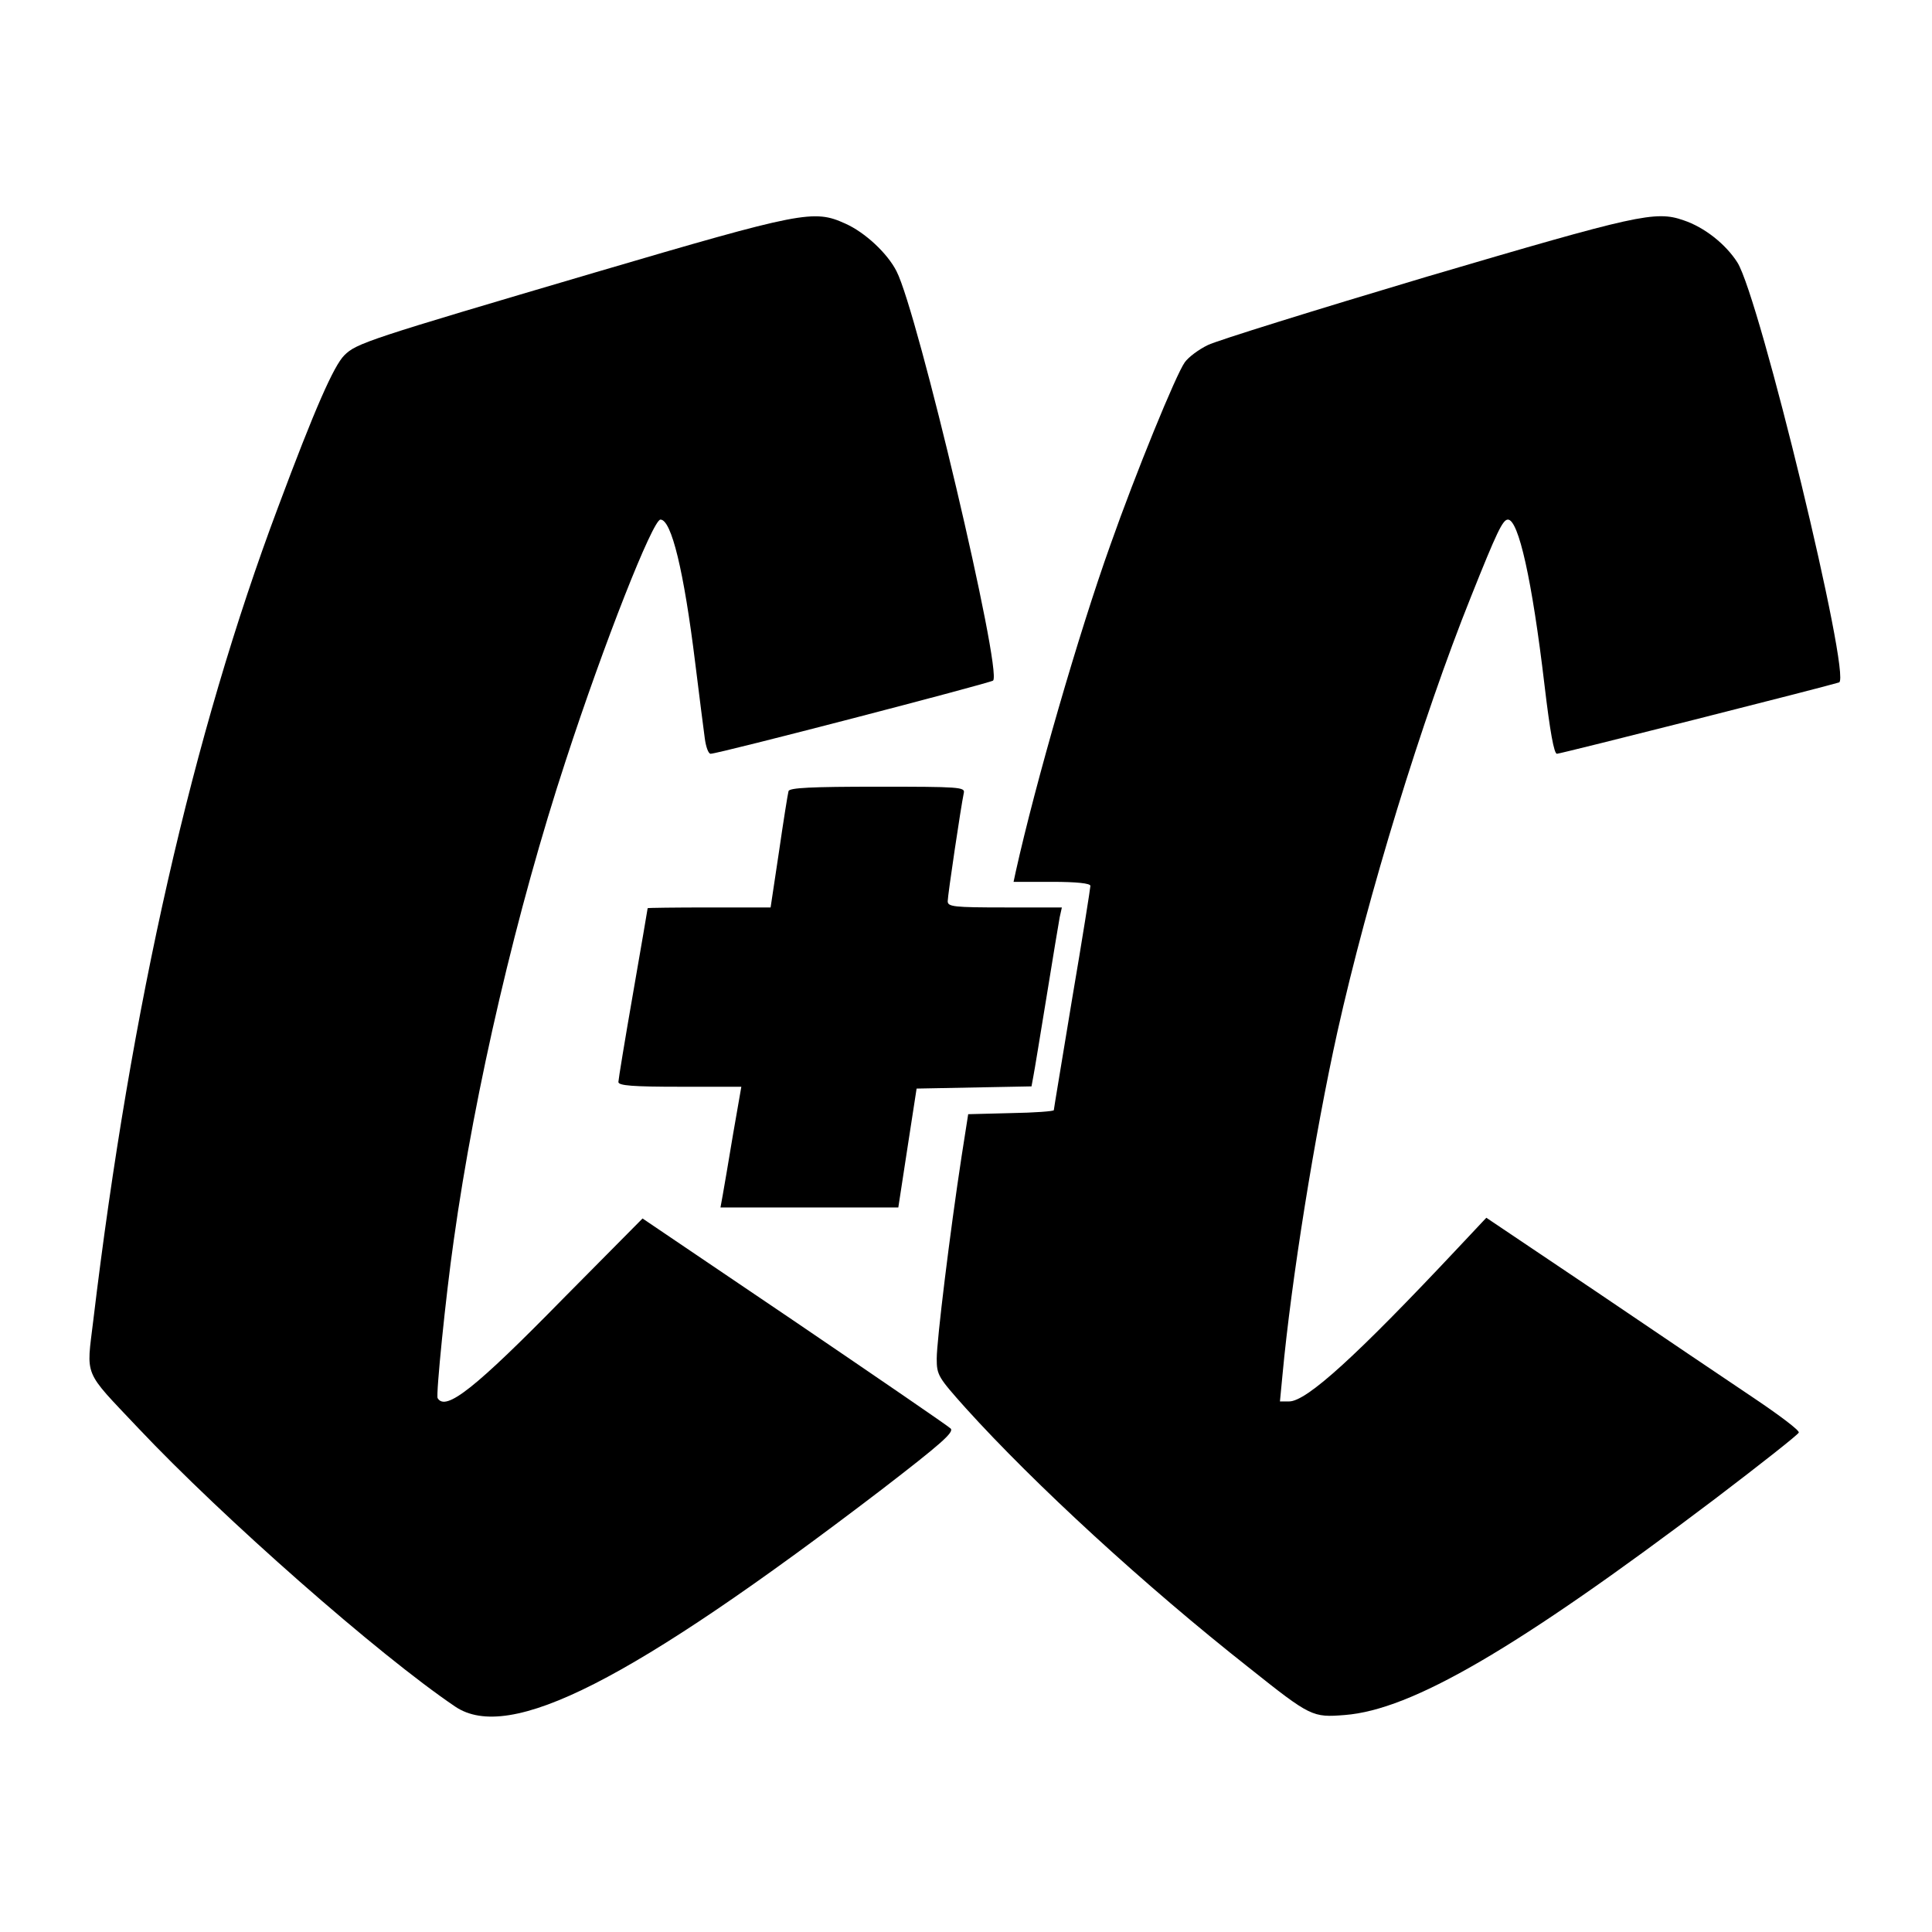 <?xml version="1.0" encoding="UTF-8" standalone="yes"?>
<svg version="1.0" xmlns="http://www.w3.org/2000/svg" width="100mm" height="100mm" viewBox="0 0 528 472" preserveAspectRatio="xMidYMid meet">
  <g transform="translate(0,472) scale(0.1,-0.1)" fill="#000000" stroke="none">
    <path d="M1625 4255 c-621 -183 -651 -193 -684 -226 -29 -29 -81 -147 -181
-415 -233 -620 -402 -1362 -505 -2222 -19 -158 -29 -134 122 -294 233 -247
657 -620 867 -762 148 -100 479 69 1164 592 165 127 200 158 190 168 -7 7
-200 139 -428 294 l-414 280 -216 -218 c-242 -247 -322 -310 -344 -273 -5 8
22 278 44 431 58 416 173 906 306 1311 105 322 238 659 259 659 30 0 64 -140
95 -392 11 -90 23 -182 26 -205 3 -24 10 -43 16 -43 22 0 763 193 772 200 26
24 -206 1007 -264 1119 -25 49 -86 106 -140 130 -86 39 -117 33 -685 -134z"/>
    <path d="M3900 4244 c-305 -91 -575 -175 -599 -187 -25 -12 -53 -33 -63 -47
-24 -33 -135 -305 -203 -498 -87 -243 -205 -651 -259 -894 l-6 -28 105 0 c67
0 105 -4 105 -11 0 -5 -22 -145 -50 -309 -27 -164 -50 -301 -50 -304 0 -3 -53
-7 -117 -8 l-117 -3 -18 -115 c-32 -209 -68 -504 -68 -553 0 -45 4 -51 79
-135 188 -208 489 -485 776 -711 167 -133 172 -135 260 -128 183 14 470 181
1011 590 125 95 229 177 230 182 2 6 -54 48 -124 95 -70 47 -263 177 -428 289
l-302 203 -78 -83 c-277 -295 -413 -419 -461 -419 l-25 0 7 73 c24 258 88 657
150 937 83 372 231 855 365 1189 71 178 87 211 101 211 29 0 66 -164 100 -452
15 -127 26 -188 34 -188 10 0 737 184 771 195 35 11 -217 1052 -278 1148 -32
50 -90 96 -147 115 -77 27 -127 15 -701 -154z"/>
    <path d="M2155 2838 c-2 -7 -14 -82 -26 -165 l-23 -153 -168 0 c-92 0 -168 -1
-168 -2 0 -2 -18 -106 -40 -233 -22 -126 -40 -236 -40 -242 0 -10 40 -13 168
-13 l168 0 -23 -132 c-12 -73 -25 -148 -28 -165 l-6 -33 243 0 243 0 25 163
25 162 157 3 157 3 5 27 c3 15 19 113 36 217 17 105 33 202 36 218 l6 27 -156
0 c-140 0 -156 2 -156 17 0 16 36 258 44 296 4 16 -13 17 -235 17 -183 0 -241
-3 -244 -12z"/>
  </g>
</svg>